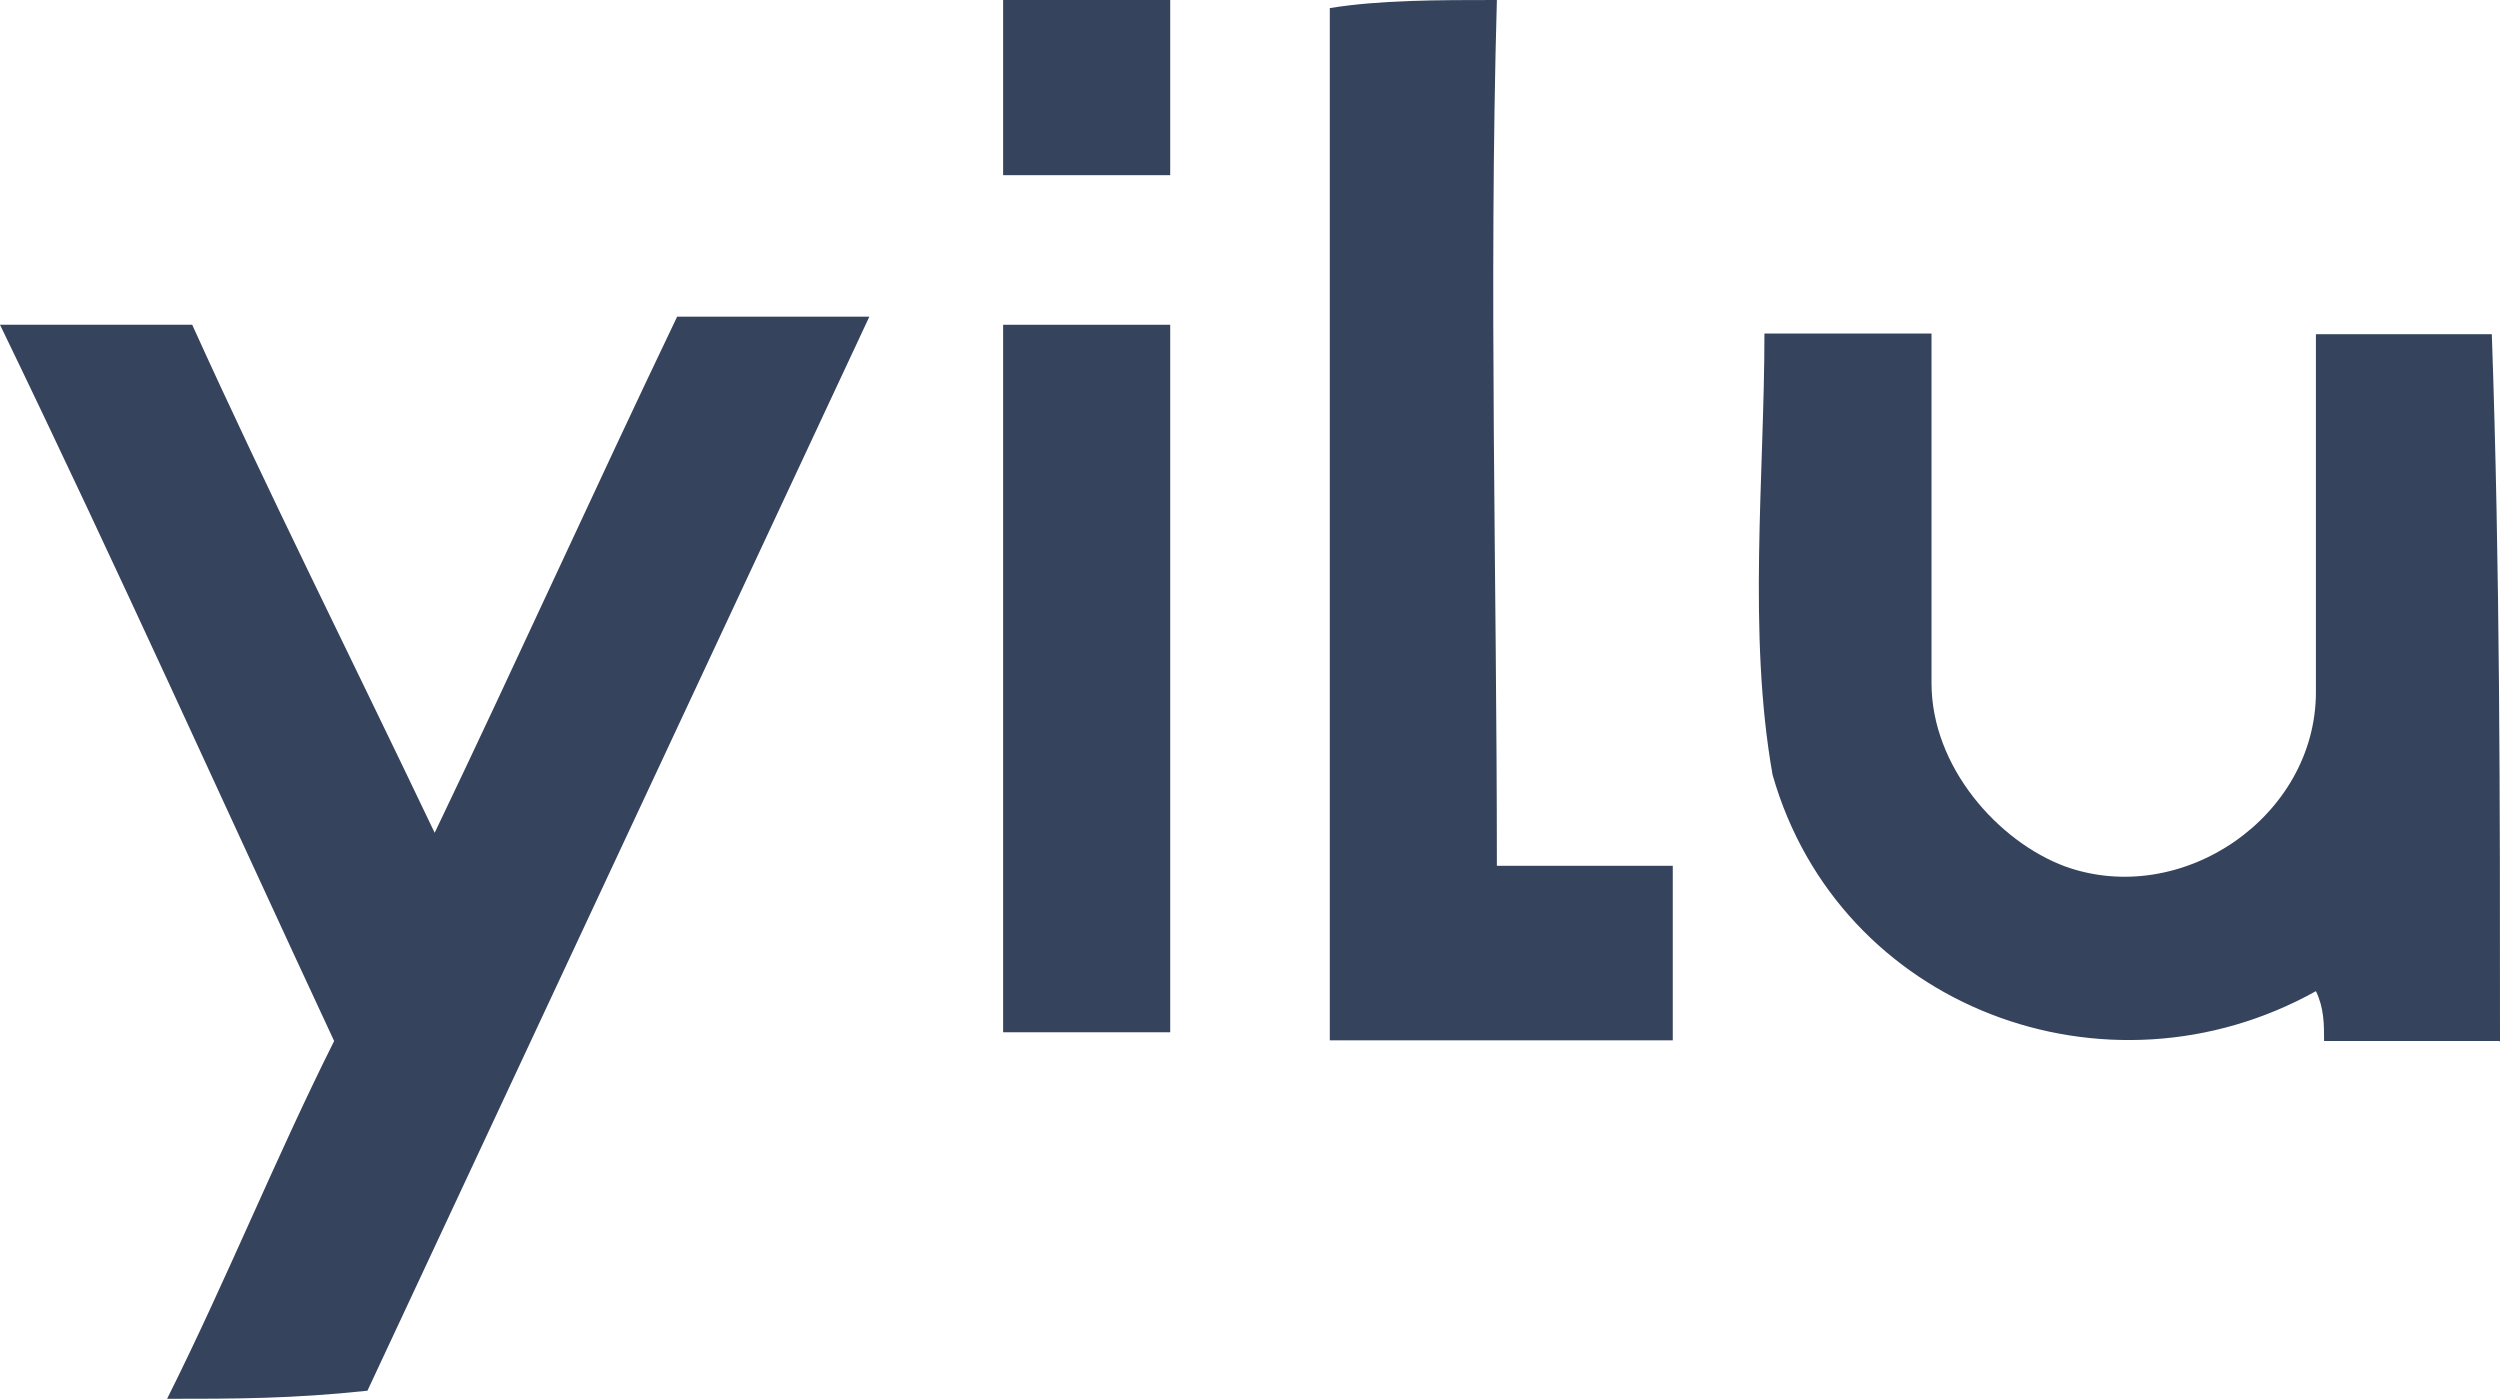 <?xml version="1.0" encoding="UTF-8" standalone="no"?>
<svg
   width="84"
   height="47"
   viewBox="0 0 84 47"
   fill="none"
   version="1.1"
   id="svg5"
   sodipodi:docname="Yilu_logotype.svg"
   xmlns:inkscape="http://www.inkscape.org/namespaces/inkscape"
   xmlns:sodipodi="http://sodipodi.sourceforge.net/DTD/sodipodi-0.dtd"
   xmlns="http://www.w3.org/2000/svg"
   xmlns:svg="http://www.w3.org/2000/svg">
  <defs
     id="defs5" />
  <sodipodi:namedview
     id="namedview5"
     pagecolor="#ffffff"
     bordercolor="#000000"
     borderopacity="0.25"
     inkscape:showpageshadow="2"
     inkscape:pageopacity="0.0"
     inkscape:pagecheckerboard="0"
     inkscape:deskcolor="#d1d1d1" />
  <path
     d="M 5.614,47 C 7.576,43.083 9.265,38.895 11.227,34.978 7.576,27.145 3.925,19.017 0,10.912 h 6.458 c 2.533,5.592 5.34,11.184 8.147,17.07 2.807,-5.864 5.34,-11.478 8.147,-17.342 h 6.458 L 12.346,46.728 C 9.813,47 7.85,47 5.591,47"
     fill="#35435d"
     id="path1" />
  <path
     d="m 83.977,34.978 h -5.888 c 0,-0.566 -10e-5,-1.109 -0.274,-1.675 -7.029,3.917 -16.02,0.566 -18.256,-7.267 -0.844,-4.754 -0.274,-10.075 -0.274,-14.829 h 5.614 v 11.75 c 0,2.807 2.236,5.32 4.495,6.158 3.925,1.404 8.421,-1.675 8.421,-5.864 V 11.229 h 5.91 C 84,19.063 84,26.896 84,35.001"
     fill="#35435d"
     id="path2" />
  <path
     d="m 50.295,0 c -0.274,9.78 0,19.312 0,29.092 h 5.91 v 5.864 H 44.681 V 0.272 C 46.347,0 48.31,0 50.295,0 Z"
     fill="#35435d"
     id="path3" />
  <path
     d="M 39.319,0 H 33.705 v 5.886 h 5.614 z"
     fill="#35435d"
     id="path4" />
  <path
     d="M 39.319,10.912 H 33.705 V 34.684 h 5.614 z"
     fill="#35435d"
     id="path5" />
</svg>
